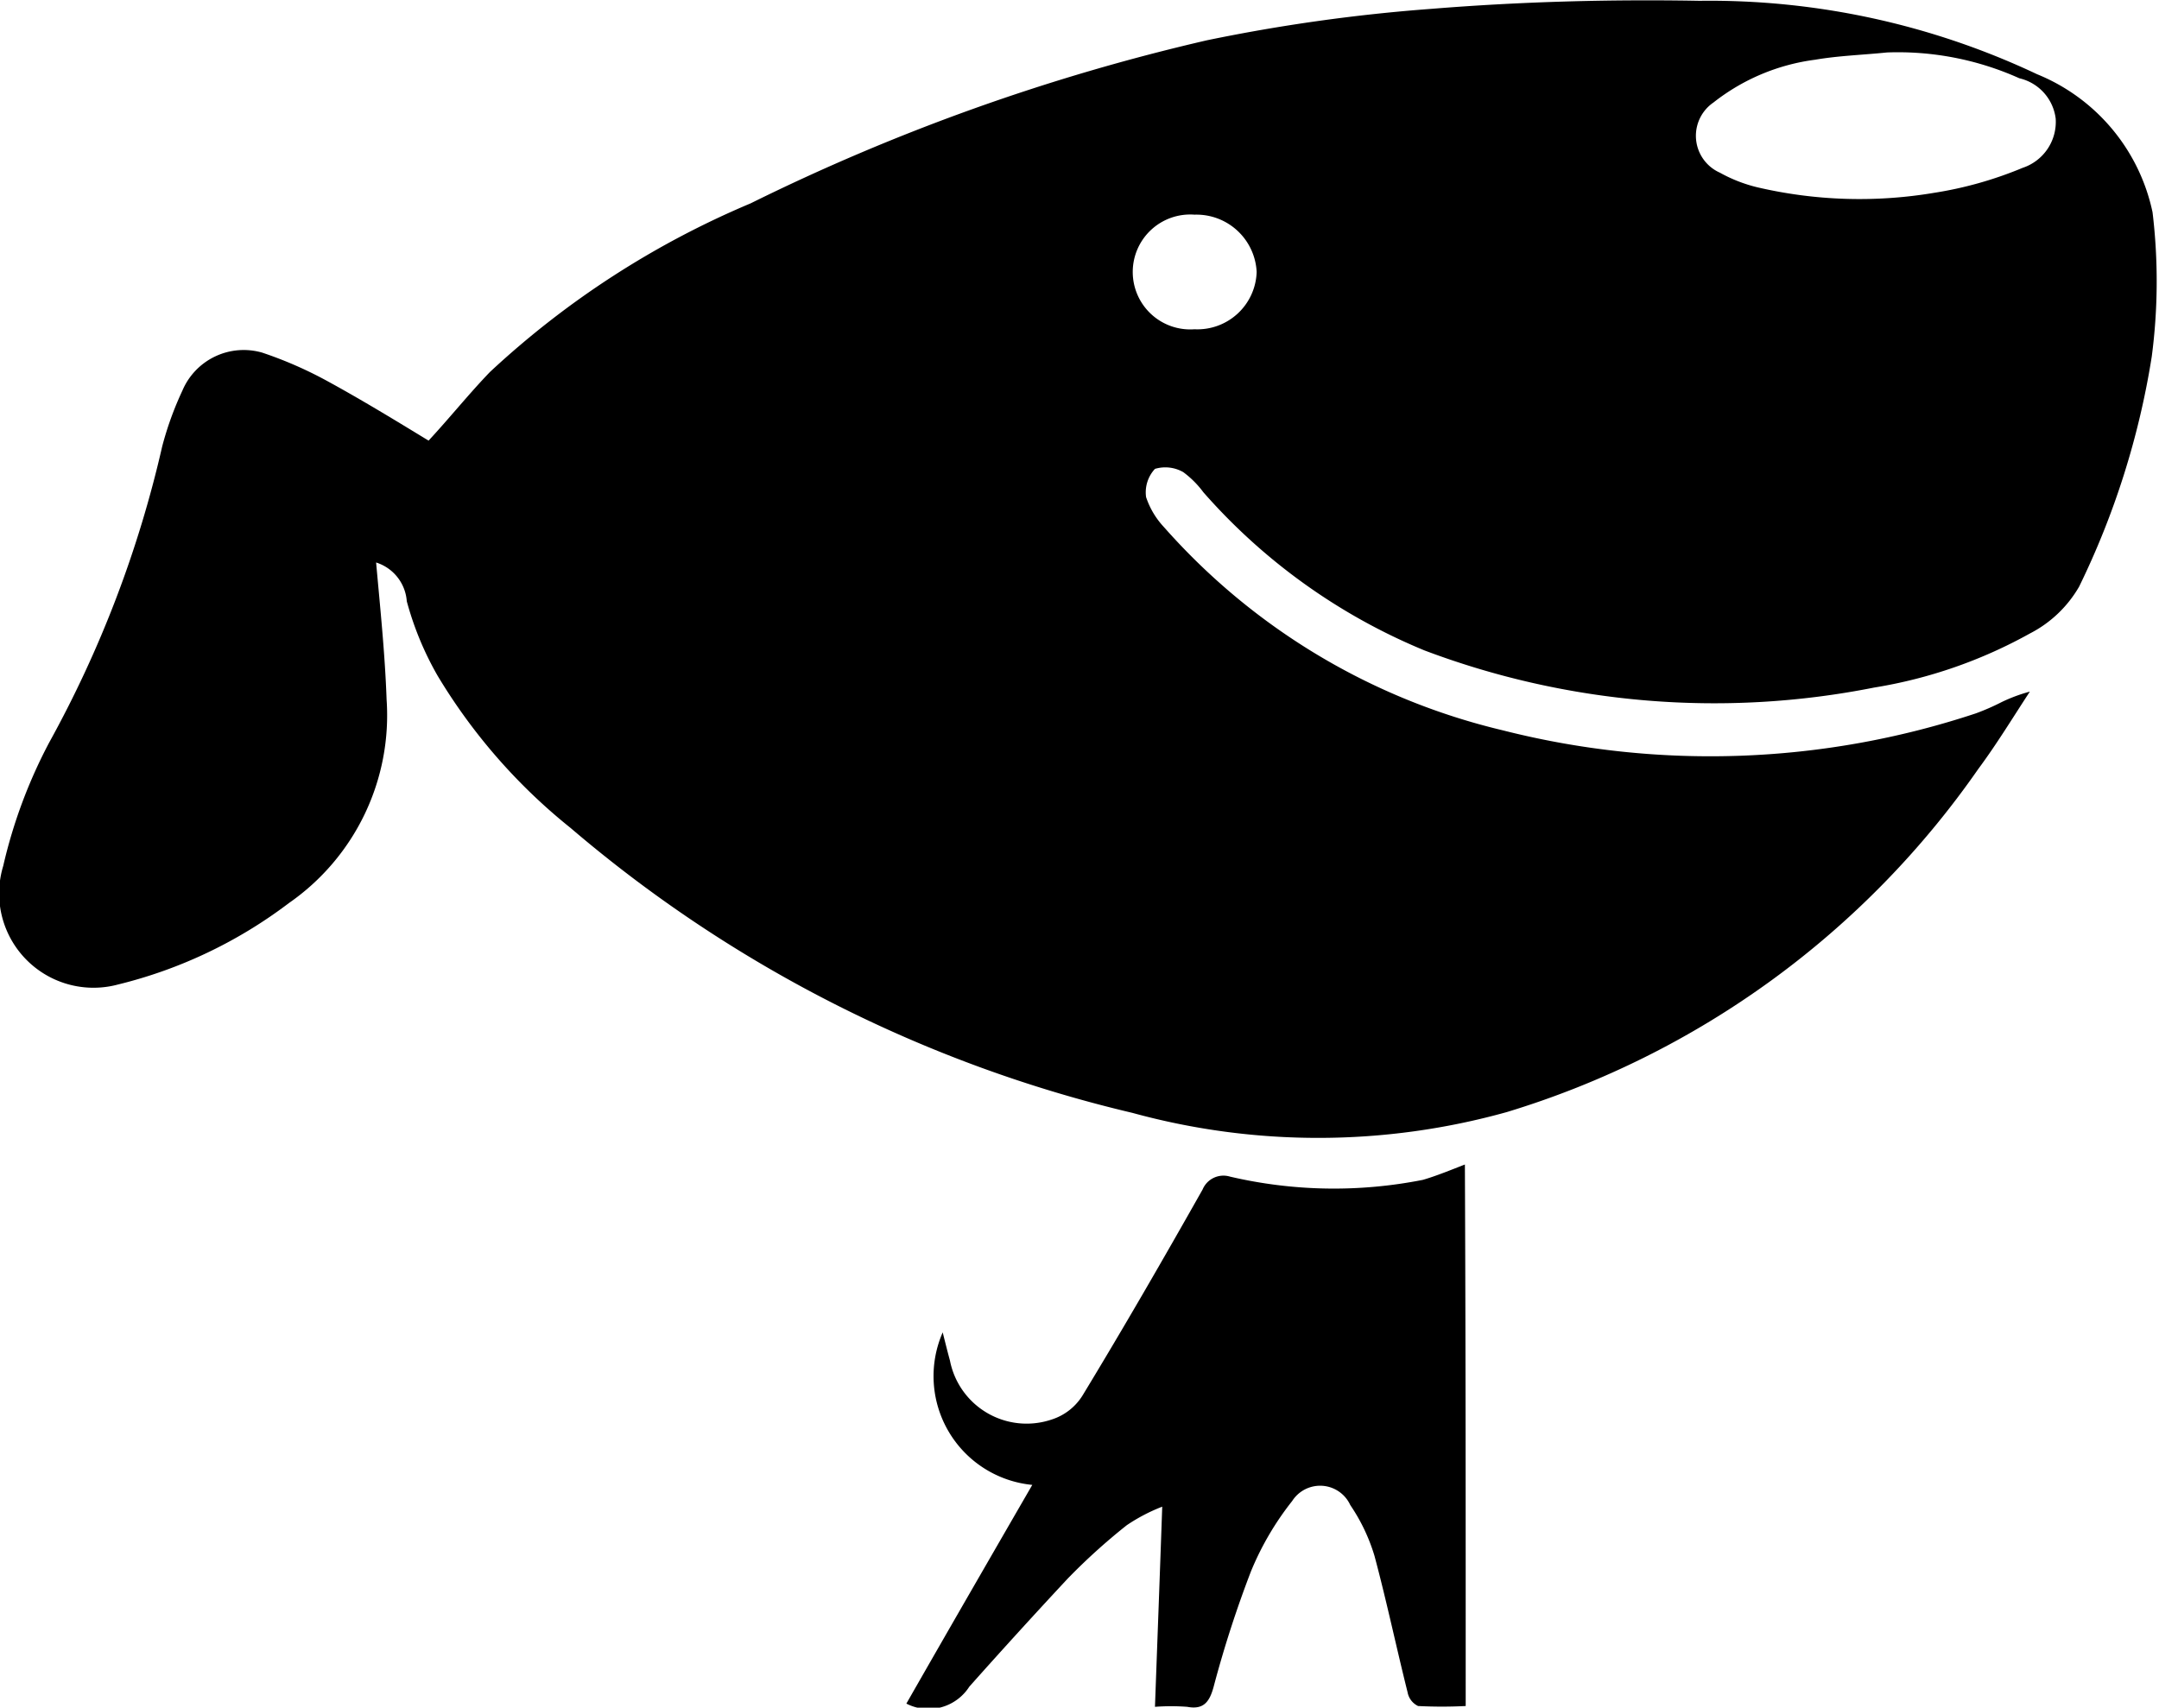 <svg xmlns="http://www.w3.org/2000/svg" width="26.75" height="21.16" viewBox="0 0 26.75 21.16">
  <defs>
    <style>
      .cls-1 {
        fill-rule: evenodd;
      }
    </style>
  </defs>
  <path id="形状_6" data-name="形状 6" class="cls-1" d="M1656.63,2882.5c0.05,0.56.11,1.13,0.13,1.7a2.832,2.832,0,0,1-1.21,2.52,5.769,5.769,0,0,1-2.12,1.01,1.169,1.169,0,0,1-1.42-1.47,6.251,6.251,0,0,1,.57-1.53,14.061,14.061,0,0,0,1.4-3.67,4.05,4.05,0,0,1,.25-0.69,0.825,0.825,0,0,1,.99-0.47,4.977,4.977,0,0,1,.82.36c0.42,0.23.83,0.48,1.24,0.73,0.26-.28.5-0.58,0.76-0.85a10.991,10.991,0,0,1,3.23-2.09,25.906,25.906,0,0,1,5.65-2.02,21.622,21.622,0,0,1,2.78-.39c1.11-.09,2.22-0.12,3.33-0.1a9.494,9.494,0,0,1,4.18.91,2.377,2.377,0,0,1,1.43,1.71,7.151,7.151,0,0,1-.01,1.79,10.077,10.077,0,0,1-.9,2.85,1.489,1.489,0,0,1-.61.58,5.906,5.906,0,0,1-1.93.67,10.17,10.17,0,0,1-5.57-.46,7.394,7.394,0,0,1-2.74-1.96,1.185,1.185,0,0,0-.25-0.25,0.449,0.449,0,0,0-.35-0.04,0.427,0.427,0,0,0-.11.35,1.011,1.011,0,0,0,.22.37,8.093,8.093,0,0,0,4.2,2.52,10.443,10.443,0,0,0,5.86-.21,2.84,2.84,0,0,0,.32-0.14,1.989,1.989,0,0,1,.35-0.13c-0.21.32-.41,0.65-0.64,0.96a11.007,11.007,0,0,1-5.84,4.25,8.7,8.7,0,0,1-4.64.01,16.563,16.563,0,0,1-6.96-3.53,7.092,7.092,0,0,1-1.65-1.89,3.884,3.884,0,0,1-.38-0.92,0.545,0.545,0,0,0-.38-0.48h0Zm18.72-6.32c-0.29.03-.6,0.04-0.89,0.09a2.569,2.569,0,0,0-1.26.53,0.5,0.5,0,0,0,.08.87,1.834,1.834,0,0,0,.46.18,5.57,5.57,0,0,0,2.19.07,4.747,4.747,0,0,0,1.1-.31,0.6,0.6,0,0,0,.41-0.61,0.587,0.587,0,0,0-.45-0.5,3.671,3.671,0,0,0-1.64-.32h0Zm-8.58,3.43a0.734,0.734,0,0,0,.77-0.71,0.747,0.747,0,0,0-.77-0.71,0.712,0.712,0,1,0,0,1.42h0Zm3.36,17.06a5.8,5.8,0,0,1-.59,0,0.235,0.235,0,0,1-.13-0.17c-0.14-.56-0.26-1.13-0.41-1.69a2.287,2.287,0,0,0-.3-0.63,0.411,0.411,0,0,0-.72-0.05,3.613,3.613,0,0,0-.51.87,13.832,13.832,0,0,0-.46,1.42c-0.05.19-.12,0.3-0.33,0.26a2.662,2.662,0,0,0-.4,0c0.03-.82.06-1.62,0.09-2.48a2.2,2.2,0,0,0-.44.23,7.627,7.627,0,0,0-.73.66c-0.41.44-.82,0.89-1.22,1.34a0.6,0.6,0,0,1-.78.21c0.52-.91,1.04-1.81,1.56-2.71a1.354,1.354,0,0,1-1.11-1.89c0.03,0.12.06,0.24,0.09,0.35a0.968,0.968,0,0,0,1.26.73,0.7,0.7,0,0,0,.39-0.31c0.51-.84,1-1.69,1.48-2.54a0.28,0.28,0,0,1,.34-0.16,5.663,5.663,0,0,0,2.39.04c0.17-.05.34-0.12,0.52-0.19,0.01,2.23.01,4.45,0.01,6.71h0Zm0,0" transform="translate(-1651.97 -2875.53)"/>
</svg>
